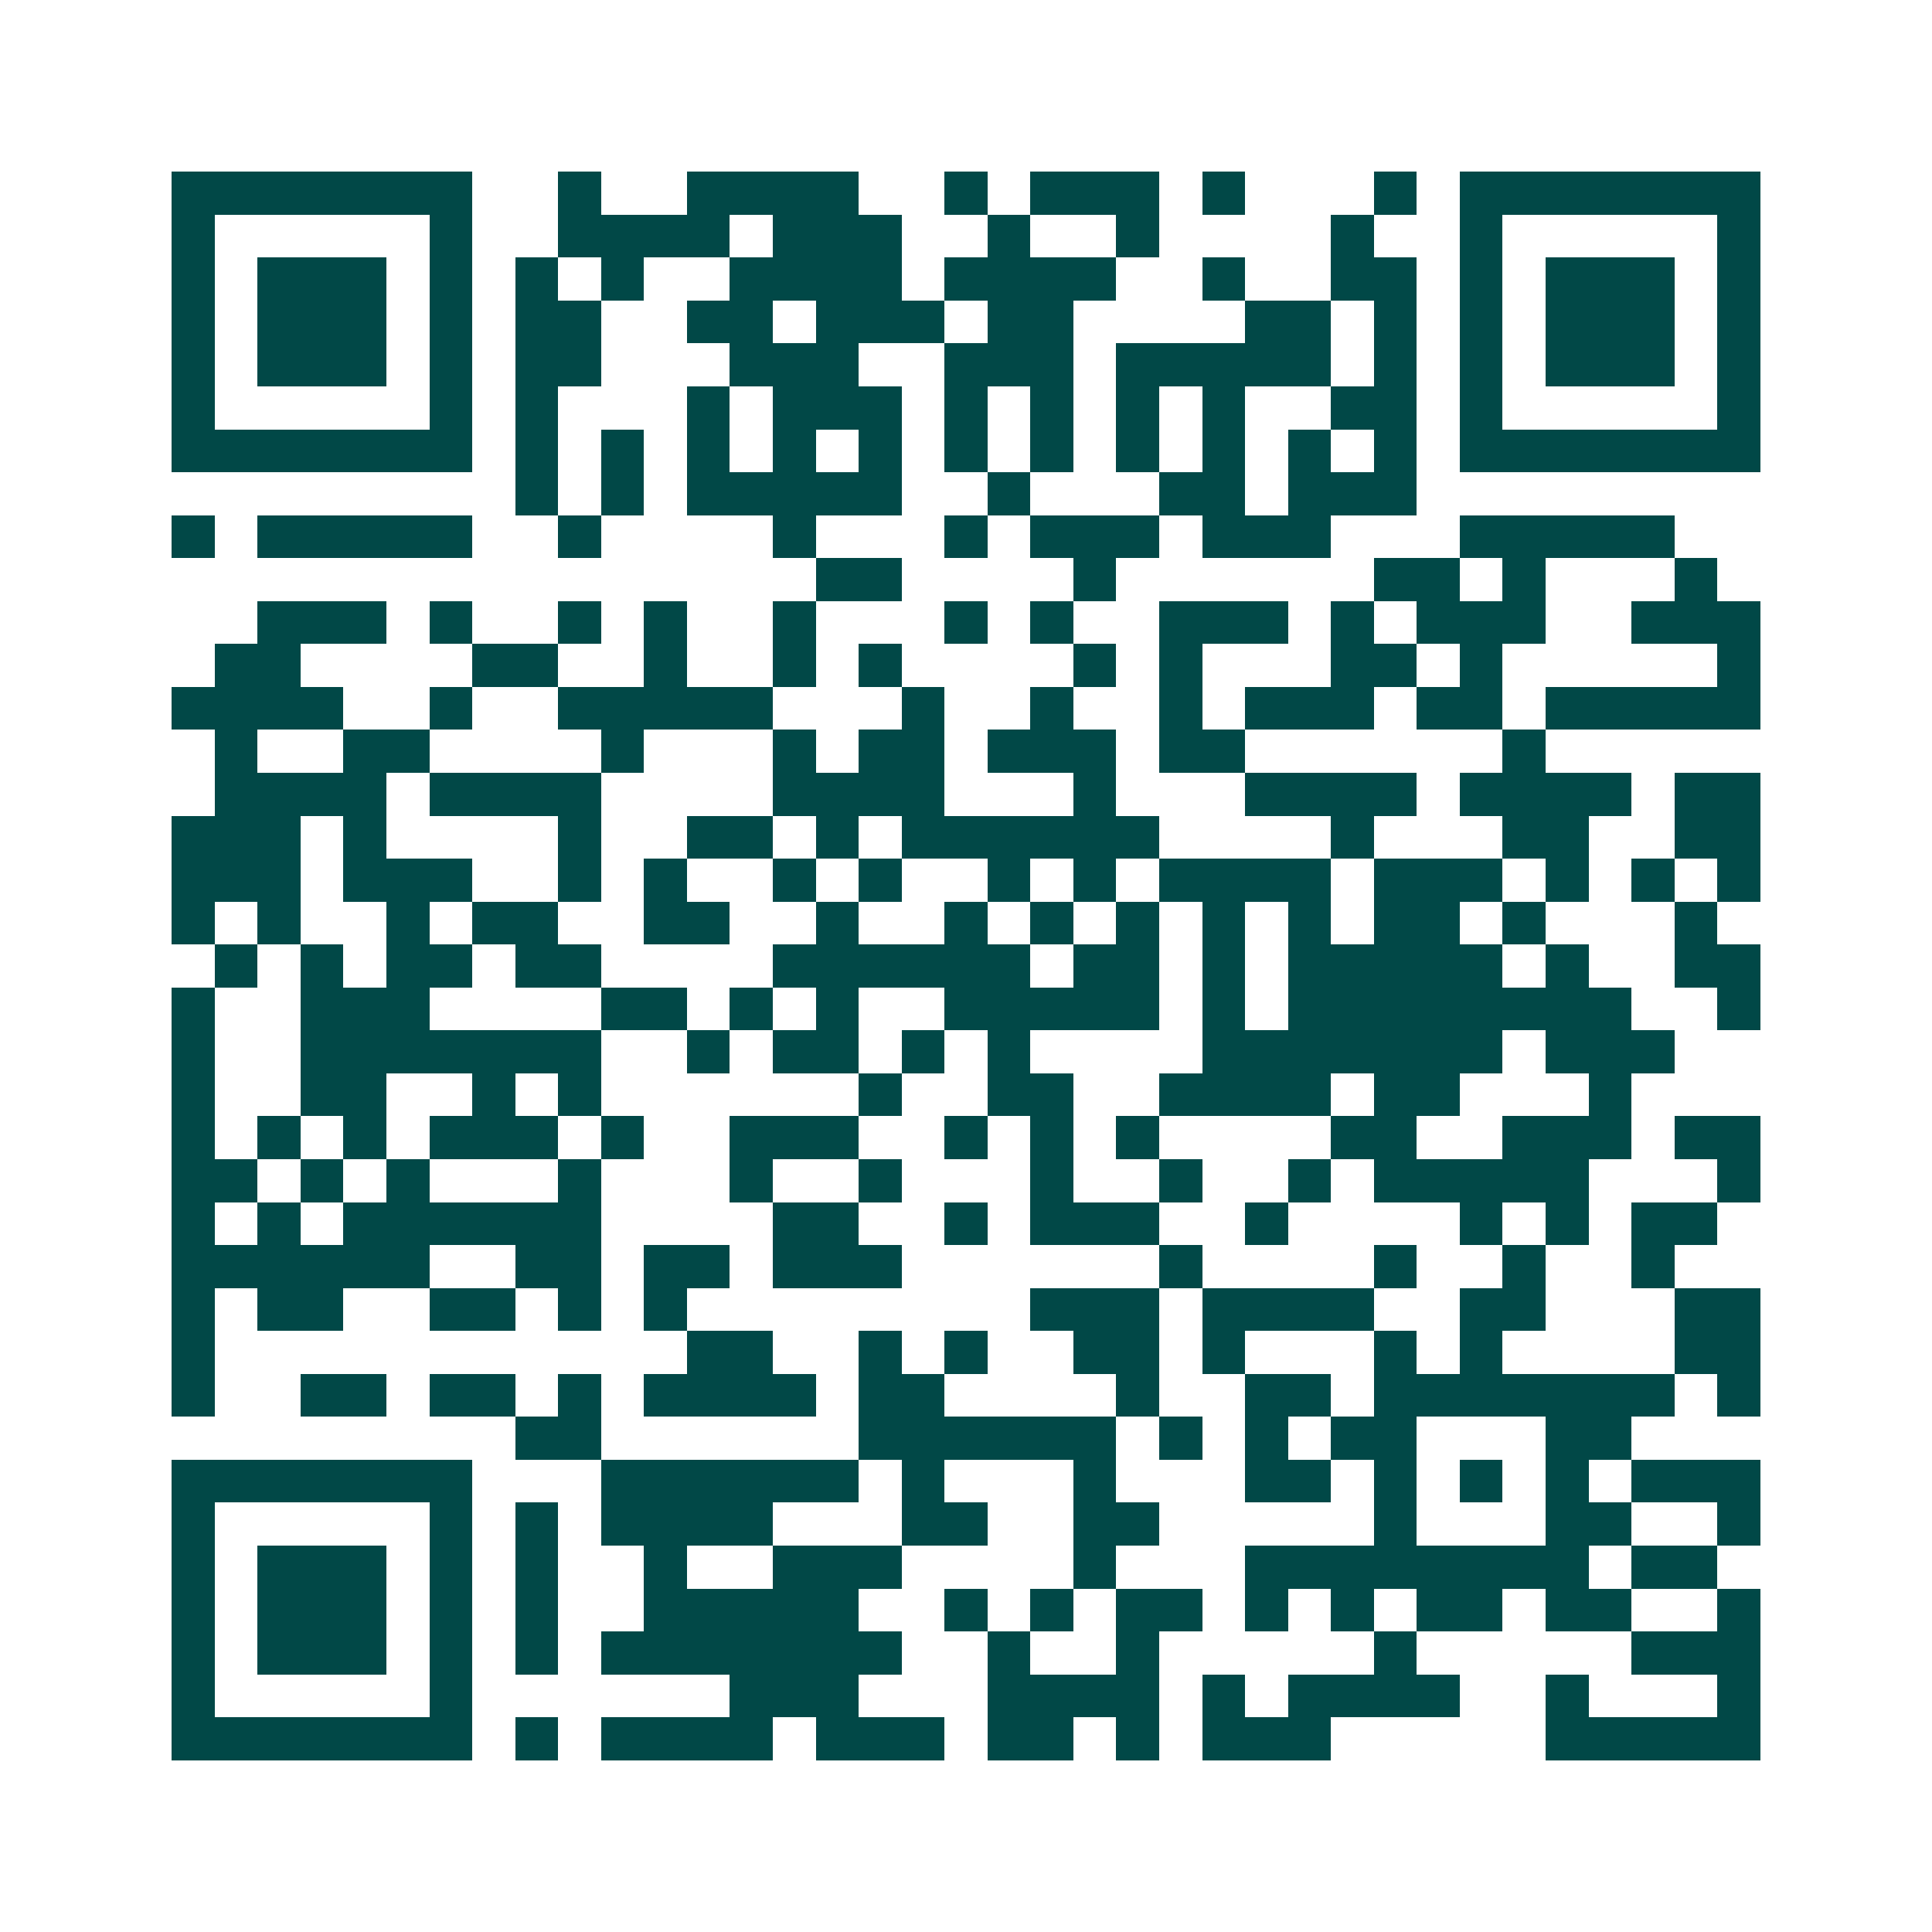 <svg xmlns="http://www.w3.org/2000/svg" width="200" height="200" viewBox="0 0 45 45" shape-rendering="crispEdges"><path fill="#ffffff" d="M0 0h45v45H0z"/><path stroke="#014847" d="M4 4.5h7m2 0h1m2 0h4m2 0h1m1 0h3m1 0h1m3 0h1m1 0h7M4 5.5h1m5 0h1m2 0h4m1 0h3m2 0h1m2 0h1m4 0h1m2 0h1m5 0h1M4 6.5h1m1 0h3m1 0h1m1 0h1m1 0h1m2 0h4m1 0h4m2 0h1m2 0h2m1 0h1m1 0h3m1 0h1M4 7.5h1m1 0h3m1 0h1m1 0h2m2 0h2m1 0h3m1 0h2m4 0h2m1 0h1m1 0h1m1 0h3m1 0h1M4 8.5h1m1 0h3m1 0h1m1 0h2m3 0h3m2 0h3m1 0h5m1 0h1m1 0h1m1 0h3m1 0h1M4 9.5h1m5 0h1m1 0h1m3 0h1m1 0h3m1 0h1m1 0h1m1 0h1m1 0h1m2 0h2m1 0h1m5 0h1M4 10.5h7m1 0h1m1 0h1m1 0h1m1 0h1m1 0h1m1 0h1m1 0h1m1 0h1m1 0h1m1 0h1m1 0h1m1 0h7M12 11.5h1m1 0h1m1 0h5m2 0h1m3 0h2m1 0h3M4 12.5h1m1 0h5m2 0h1m4 0h1m3 0h1m1 0h3m1 0h3m3 0h5M19 13.5h2m4 0h1m6 0h2m1 0h1m3 0h1M6 14.5h3m1 0h1m2 0h1m1 0h1m2 0h1m3 0h1m1 0h1m2 0h3m1 0h1m1 0h3m2 0h3M5 15.5h2m4 0h2m2 0h1m2 0h1m1 0h1m4 0h1m1 0h1m3 0h2m1 0h1m5 0h1M4 16.5h4m2 0h1m2 0h5m3 0h1m2 0h1m2 0h1m1 0h3m1 0h2m1 0h5M5 17.5h1m2 0h2m4 0h1m3 0h1m1 0h2m1 0h3m1 0h2m6 0h1M5 18.5h4m1 0h4m4 0h4m3 0h1m3 0h4m1 0h4m1 0h2M4 19.5h3m1 0h1m4 0h1m2 0h2m1 0h1m1 0h6m4 0h1m3 0h2m2 0h2M4 20.5h3m1 0h3m2 0h1m1 0h1m2 0h1m1 0h1m2 0h1m1 0h1m1 0h4m1 0h3m1 0h1m1 0h1m1 0h1M4 21.5h1m1 0h1m2 0h1m1 0h2m2 0h2m2 0h1m2 0h1m1 0h1m1 0h1m1 0h1m1 0h1m1 0h2m1 0h1m3 0h1M5 22.5h1m1 0h1m1 0h2m1 0h2m4 0h6m1 0h2m1 0h1m1 0h5m1 0h1m2 0h2M4 23.5h1m2 0h3m4 0h2m1 0h1m1 0h1m2 0h5m1 0h1m1 0h8m2 0h1M4 24.5h1m2 0h7m2 0h1m1 0h2m1 0h1m1 0h1m4 0h7m1 0h3M4 25.5h1m2 0h2m2 0h1m1 0h1m6 0h1m2 0h2m2 0h4m1 0h2m3 0h1M4 26.5h1m1 0h1m1 0h1m1 0h3m1 0h1m2 0h3m2 0h1m1 0h1m1 0h1m4 0h2m2 0h3m1 0h2M4 27.5h2m1 0h1m1 0h1m3 0h1m3 0h1m2 0h1m3 0h1m2 0h1m2 0h1m1 0h5m3 0h1M4 28.5h1m1 0h1m1 0h6m4 0h2m2 0h1m1 0h3m2 0h1m4 0h1m1 0h1m1 0h2M4 29.5h6m2 0h2m1 0h2m1 0h3m6 0h1m4 0h1m2 0h1m2 0h1M4 30.5h1m1 0h2m2 0h2m1 0h1m1 0h1m8 0h3m1 0h4m2 0h2m3 0h2M4 31.5h1m11 0h2m2 0h1m1 0h1m2 0h2m1 0h1m3 0h1m1 0h1m4 0h2M4 32.5h1m2 0h2m1 0h2m1 0h1m1 0h4m1 0h2m4 0h1m2 0h2m1 0h7m1 0h1M12 33.5h2m6 0h6m1 0h1m1 0h1m1 0h2m3 0h2M4 34.5h7m3 0h6m1 0h1m3 0h1m3 0h2m1 0h1m1 0h1m1 0h1m1 0h3M4 35.5h1m5 0h1m1 0h1m1 0h4m3 0h2m2 0h2m5 0h1m3 0h2m2 0h1M4 36.5h1m1 0h3m1 0h1m1 0h1m2 0h1m2 0h3m4 0h1m3 0h8m1 0h2M4 37.5h1m1 0h3m1 0h1m1 0h1m2 0h5m2 0h1m1 0h1m1 0h2m1 0h1m1 0h1m1 0h2m1 0h2m2 0h1M4 38.5h1m1 0h3m1 0h1m1 0h1m1 0h7m2 0h1m2 0h1m5 0h1m5 0h3M4 39.5h1m5 0h1m6 0h3m3 0h4m1 0h1m1 0h4m2 0h1m3 0h1M4 40.5h7m1 0h1m1 0h4m1 0h3m1 0h2m1 0h1m1 0h3m5 0h5"/></svg>
